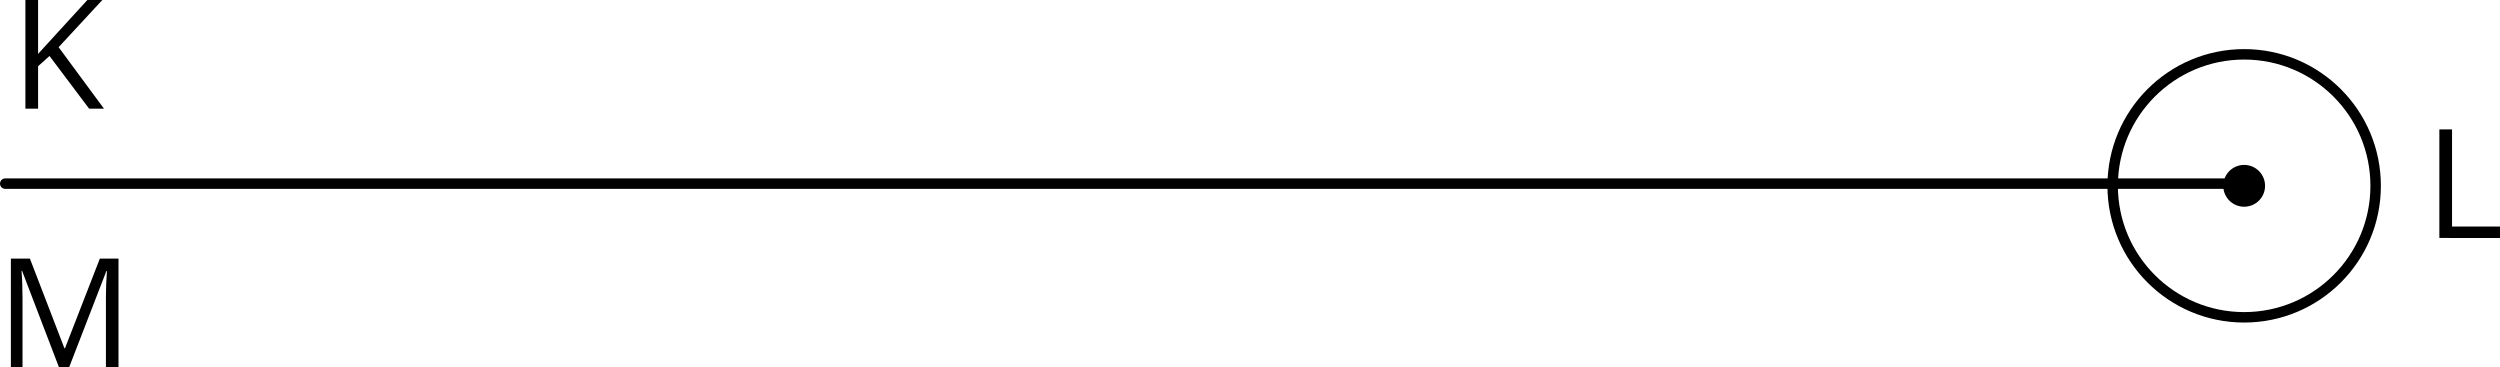 <svg xmlns="http://www.w3.org/2000/svg" width="717.34" height="105.38" viewBox="0 0 717.34 105.38">
  <defs>
    <style>
      .cls-1 {
        fill: none;
        stroke: #000;
        stroke-linecap: round;
        stroke-linejoin: round;
        stroke-width: 3px;
      }
    </style>
  </defs>
  <title>7_2_2_48Asset 1</title>
  <g id="Layer_2" data-name="Layer 2">
    <g id="Layer_1-2" data-name="Layer 1">
      <g id="Layer_1-2-2" data-name="Layer 1-2">
        <circle cx="643.93" cy="53.32" r="6"/>
        <path d="M699.94,68.28V37.13h3.64V65h13.76v3.29Z"/>
        <path d="M16.92,105.38,6.33,77.72H6.17c.19,2.18.29,4.79.29,7.81v19.85H3.12V74.2H8.58l9.9,25.72h.17l10-25.72H34v31.18H30.39V85.29q0-3.45.29-7.51h-.16l-10.68,27.6Z"/>
        <path d="M29.83,31.18H25.57L14.2,16.06,10.93,19V31.18H7.29V0h3.64V15.46L25.07,0h4.29L16.82,13.54Z"/>
        <line class="cls-1" x1="1.5" y1="52.69" x2="643.93" y2="52.69"/>
        <circle class="cls-1" cx="643.93" cy="53.32" r="37.73"/>
      </g>
    </g>
  </g>
</svg>
